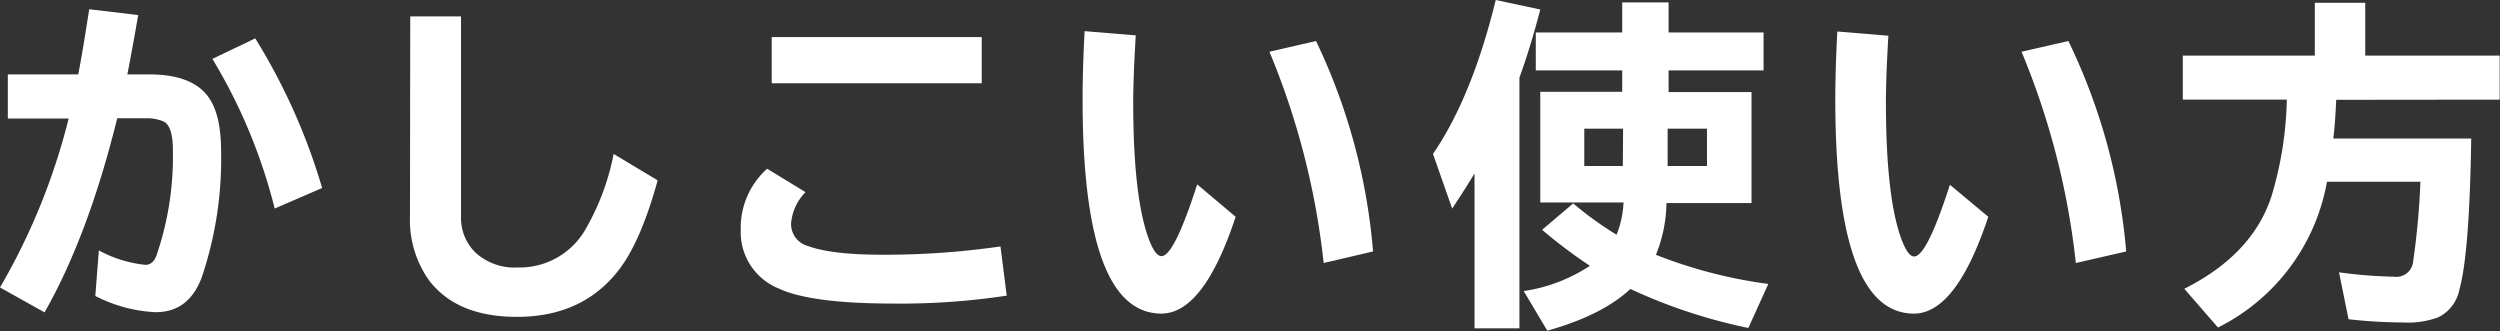 <svg xmlns="http://www.w3.org/2000/svg" width="284.04" height="37.61" viewBox="0 0 284.04 37.61"><rect x="0" y="0" width="284.04" height="37.61" fill="#333333" stroke="none"/><defs><style>.cls-1{fill:#fff;}</style></defs><g id="レイヤー_2" data-name="レイヤー 2"><g id="レイヤー_1-2" data-name="レイヤー 1"><path class="cls-1" d="M.89,8.45h8c.32-1.62.7-3.91,1.16-6.85l.08-.55,5.57.66c-.38,2.24-.79,4.48-1.23,6.74h2.45c3.22,0,5.46.83,6.7,2.49q1.5,2,1.5,6.24a42.05,42.05,0,0,1-2.2,14.34c-1,2.64-2.71,3.95-5.26,3.95a16.71,16.71,0,0,1-6.83-1.84l.4-5.18a14,14,0,0,0,5.29,1.64c.57,0,1-.36,1.26-1.07a34.52,34.52,0,0,0,1.86-12c0-1.81-.36-2.89-1.08-3.23a5,5,0,0,0-2.11-.35H13.32Q10,26.84,5.06,35.49L0,32.66A73.21,73.21,0,0,0,7.8,13.47H.89ZM31.21,23.69a61.66,61.66,0,0,0-7.08-17L29,4.36a69.37,69.37,0,0,1,7.6,17Z"/><path class="cls-1" d="M46.61,1.86h5.77V24.55A5.52,5.52,0,0,0,54,28.68a6.6,6.6,0,0,0,4.85,1.71,8.63,8.63,0,0,0,7.54-4.11,27.55,27.55,0,0,0,3.33-8.79l5,3q-1.91,6.95-4.43,10.2Q66.18,36,58.73,36q-6.84,0-10-4.17a11.86,11.86,0,0,1-2.15-7.33Z"/><path class="cls-1" d="M114.38,33.59a80.46,80.46,0,0,1-12.83.9q-9.36,0-13-1.68a6.91,6.91,0,0,1-4.39-6.7,9,9,0,0,1,3-6.94l4.36,2.66a5.74,5.74,0,0,0-1.64,3.54,2.58,2.58,0,0,0,1.89,2.57c1.7.64,4.49,1,8.37,1A91.61,91.61,0,0,0,113.67,28ZM87.68,4.21h23.86V9.46H87.68Z"/><path class="cls-1" d="M140.39,24.63q-3.63,11-8.45,11Q123,35.59,123,11.3c0-2.36.08-4.94.23-7.76l5.81.48q-.28,4.7-.29,7.55,0,10.62,1.71,15.42c.51,1.4,1,2.11,1.51,2.11q1.43,0,4.05-8.15Zm10,5.25a86.73,86.73,0,0,0-6.16-24l5.29-1.22A68.17,68.17,0,0,1,156,28.57Z"/><path class="cls-1" d="M172.63,8.83V37.3h-5.1V19.7c-.63,1.06-1.47,2.38-2.54,4l-2.18-6.21Q167.25,11,169.94,0L175,1.08C174.28,3.86,173.49,6.45,172.63,8.83Zm11.68,1.6V8h-9.82V3.69h9.82V.27h5.27V3.69h10.79V8H189.58v2.46H199V23.07h-9.66a16.31,16.31,0,0,1-1.2,5.88,53.85,53.85,0,0,0,12.77,3.31l-2.27,5a60.48,60.48,0,0,1-13.4-4.43q-3.22,3-9.44,4.74l-2.68-4.5a18.6,18.6,0,0,0,7.52-2.87,55.88,55.88,0,0,1-5.43-4.09l3.53-3a38.75,38.75,0,0,0,4.93,3.56,11.22,11.22,0,0,0,.79-3.67H175V10.43Zm.1,4.19H180v4.24h4.38Zm5.06,0v4.24h4.47V14.62Z"/><path class="cls-1" d="M225.9,24.63q-3.65,11-8.45,11-8.92,0-8.93-24.29c0-2.36.08-4.94.23-7.76l5.8.48q-.28,4.7-.28,7.55,0,10.62,1.71,15.42c.51,1.4,1,2.11,1.5,2.11q1.44,0,4.06-8.15Zm9.95,5.25a86.75,86.75,0,0,0-6.17-24L235,4.66a68,68,0,0,1,6.57,23.91Z"/><path class="cls-1" d="M265.43,11.34c-.08,1.84-.19,3.31-.33,4.4h15.67q-.19,13-1.34,17.15A4.44,4.44,0,0,1,277,36.06a10,10,0,0,1-3.92.58,58.55,58.55,0,0,1-6.25-.37l-1.08-5.33a53.34,53.34,0,0,0,6.28.5,1.91,1.91,0,0,0,2.13-1.64,87.86,87.86,0,0,0,.84-9.15H264.38A23,23,0,0,1,252,37.21l-3.83-4.4q7.74-3.89,9.9-10.49a40.67,40.67,0,0,0,1.75-11H248v-5h15v-6h5.73v6H284v5Z"/></g></g></svg>